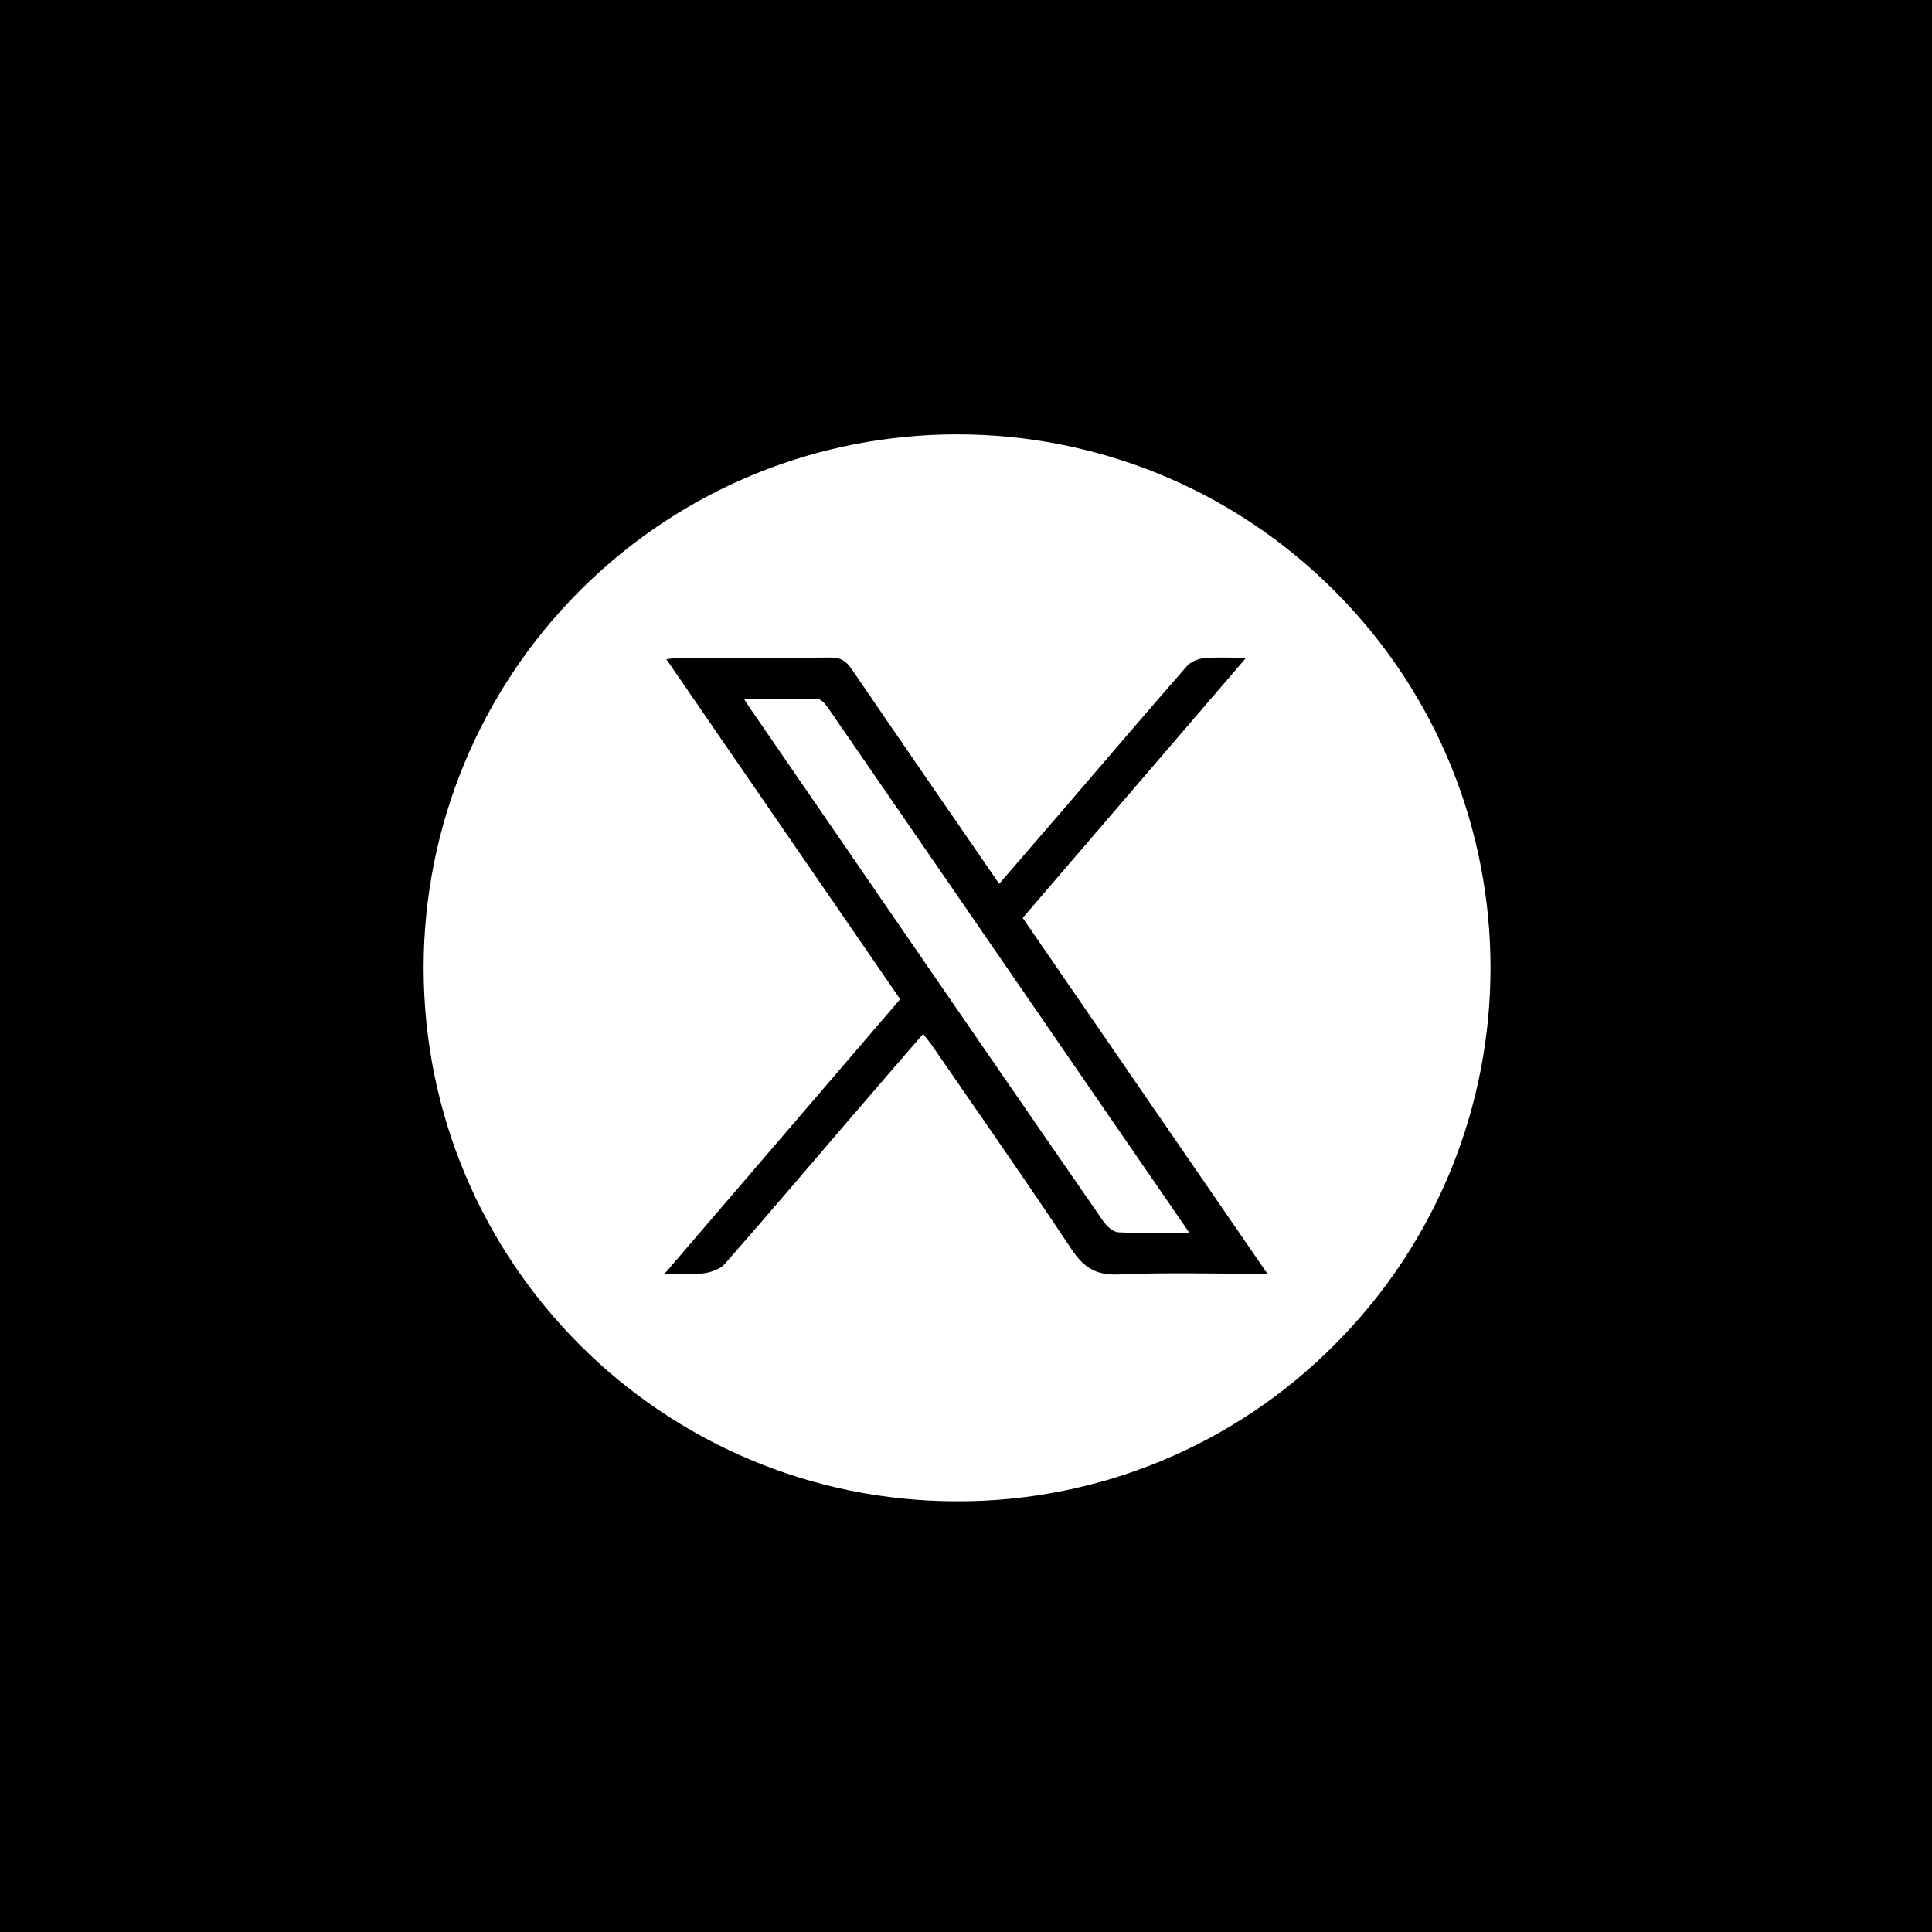 <?xml version="1.0" encoding="UTF-8"?>
<svg id="Layer_1" data-name="Layer 1" xmlns="http://www.w3.org/2000/svg" version="1.1" viewBox="0 0 51 51">
  <defs>
    <style>
      .cls-1 {
        fill: #000;
      }

      .cls-1, .cls-2 {
        stroke-width: 0px;
      }

      .cls-2 {
        fill: #fff;
      }
    </style>
  </defs>
  <rect id="Rectangle_75" data-name="Rectangle 75" class="cls-1" y="-0" width="51" height="51"/>
  <path class="cls-2" d="M35.221,15.591c-5.499-5.499-14.415-5.5-19.914-0-2.64,2.641-4.124,6.222-4.124,9.956-0,7.777,6.304,14.082,14.081,14.083,3.737.01,7.322-1.475,9.957-4.124,5.499-5.499,5.5-14.415 0-19.914Z"/>
  <path class="cls-1" d="M33.457,33.625c-1.374,0-2.656-.039-3.934.017-.598.027-.919-.188-1.237-.665-1.205-1.812-2.454-3.594-3.688-5.387-.062-.091-.135-.174-.231-.296-.653.756-1.29,1.491-1.923,2.228-1.101,1.282-2.194,2.57-3.309,3.84-.125.142-.364.224-.561.251-.299.042-.608.011-1.031.011,2.107-2.456,4.153-4.84,6.219-7.248-2.051-2.983-4.096-5.956-6.172-8.974.147-.016.248-.037.35-.037,1.327-.002,2.654.008,3.981-.008.277-.003.42.099.569.317,1.28,1.879,2.573,3.749,3.886,5.656.567-.656,1.12-1.294,1.67-1.934,1.092-1.271,2.179-2.546,3.281-3.808.102-.117.294-.198.452-.214.331-.032.667-.01,1.115-.01-1.996,2.325-3.935,4.583-5.897,6.867,2.137,3.106,4.269,6.206,6.461,9.394ZM31.398,32.544c-.889-1.292-1.727-2.508-2.564-3.724-2.316-3.367-4.632-6.735-6.952-10.1-.074-.107-.187-.259-.287-.263-.631-.024-1.263-.012-1.958-.012.085.132.12.189.158.244,1.264,1.839,2.527,3.678,3.792,5.516,1.842,2.677,3.683,5.355,5.533,8.027.091.132.258.289.397.297.596.033,1.195.014,1.879.014Z"/>
</svg>